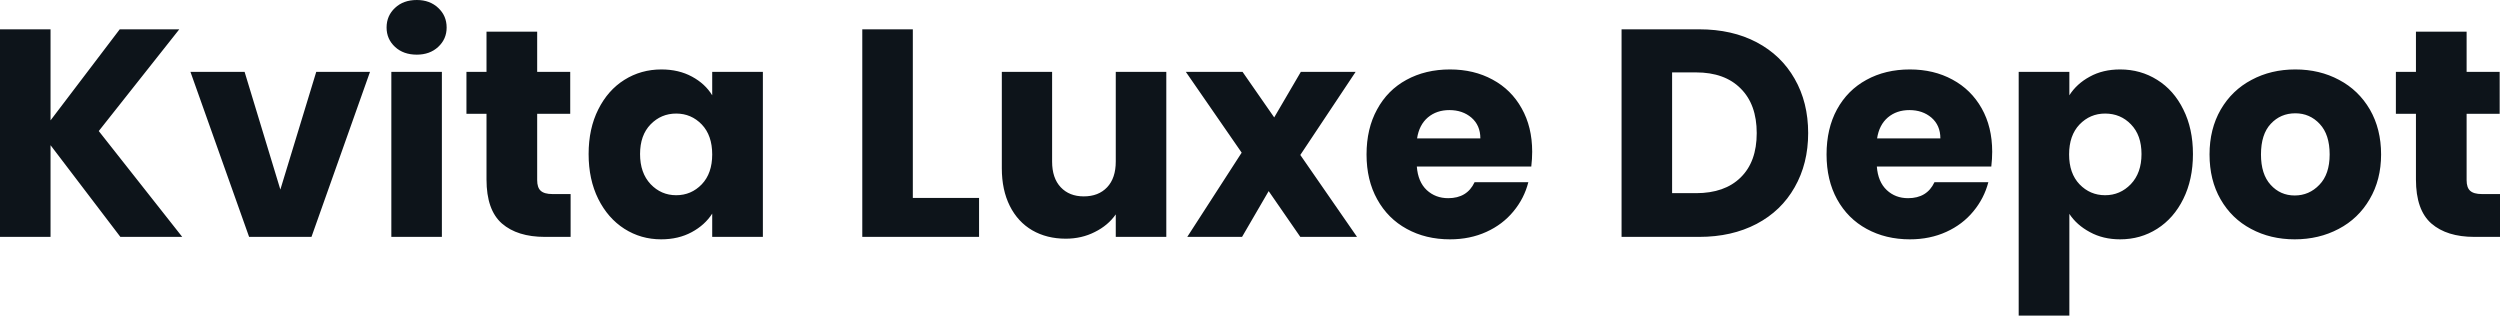<svg fill="#0d141a" viewBox="0 0 194.396 24.541" height="100%" width="100%" xmlns="http://www.w3.org/2000/svg"><path preserveAspectRatio="none" d="M14.17 18.42L9.36 18.42L3.93 11.29L3.93 18.42L0 18.42L0 2.28L3.93 2.28L3.93 9.36L9.31 2.28L13.94 2.28L7.68 10.19L14.17 18.42ZM19.02 5.59L21.80 14.74L24.59 5.59L28.77 5.59L24.22 18.42L19.37 18.42L14.81 5.59L19.02 5.59ZM32.41 4.25Q31.37 4.25 30.72 3.65Q30.06 3.04 30.06 2.14L30.06 2.14Q30.06 1.22 30.72 0.61Q31.37 0 32.41 0L32.41 0Q33.42 0 34.07 0.61Q34.73 1.22 34.73 2.14L34.73 2.14Q34.73 3.04 34.07 3.65Q33.42 4.25 32.41 4.25L32.41 4.25ZM30.43 5.59L34.36 5.59L34.36 18.42L30.43 18.42L30.43 5.59ZM42.96 15.09L44.37 15.09L44.37 18.42L42.37 18.42Q40.23 18.42 39.03 17.38Q37.83 16.33 37.83 13.96L37.83 13.96L37.83 8.85L36.27 8.85L36.27 5.59L37.83 5.59L37.83 2.46L41.77 2.46L41.77 5.59L44.34 5.59L44.34 8.85L41.77 8.85L41.77 14.01Q41.77 14.58 42.04 14.83Q42.32 15.09 42.96 15.09L42.96 15.09ZM45.77 11.98Q45.77 10.00 46.52 8.51Q47.27 7.01 48.55 6.21Q49.84 5.40 51.43 5.40L51.43 5.40Q52.78 5.40 53.81 5.96Q54.83 6.51 55.38 7.41L55.38 7.41L55.38 5.59L59.32 5.59L59.32 18.42L55.38 18.42L55.38 16.61Q54.81 17.50 53.79 18.05Q52.76 18.61 51.41 18.61L51.41 18.61Q49.84 18.61 48.55 17.79Q47.27 16.97 46.52 15.47Q45.77 13.96 45.77 11.98L45.77 11.98ZM55.38 12.01Q55.38 10.53 54.57 9.68Q53.75 8.83 52.58 8.83L52.58 8.83Q51.41 8.83 50.59 9.67Q49.77 10.51 49.77 11.98L49.77 11.98Q49.77 13.45 50.59 14.32Q51.41 15.18 52.58 15.18L52.58 15.18Q53.75 15.18 54.57 14.33Q55.38 13.48 55.38 12.01L55.38 12.01ZM70.98 2.28L70.98 15.39L76.13 15.39L76.13 18.42L67.05 18.42L67.05 2.28L70.98 2.28ZM86.76 5.59L90.69 5.59L90.69 18.42L86.76 18.42L86.76 16.67Q86.16 17.53 85.13 18.04Q84.11 18.56 82.87 18.56L82.87 18.56Q81.40 18.56 80.27 17.91Q79.14 17.25 78.52 16.01Q77.90 14.77 77.90 13.09L77.90 13.09L77.90 5.59L81.81 5.59L81.81 12.56Q81.81 13.85 82.48 14.56Q83.15 15.27 84.27 15.27L84.27 15.27Q85.42 15.27 86.09 14.56Q86.76 13.85 86.76 12.56L86.76 12.56L86.76 5.59ZM105.52 18.42L101.11 18.42L98.65 14.86L96.58 18.42L92.32 18.42L96.55 11.87L92.21 5.59L96.62 5.59L99.08 9.13L101.15 5.59L105.41 5.59L101.11 12.05L105.52 18.42ZM119.14 11.80Q119.14 12.35 119.07 12.95L119.07 12.95L110.17 12.95Q110.26 14.14 110.94 14.78Q111.62 15.41 112.61 15.41L112.61 15.41Q114.08 15.41 114.66 14.17L114.66 14.17L118.84 14.17Q118.52 15.43 117.68 16.44Q116.84 17.46 115.58 18.03Q114.31 18.61 112.75 18.61L112.75 18.61Q110.86 18.61 109.39 17.80Q107.92 17.00 107.09 15.50Q106.26 14.01 106.26 12.01L106.26 12.01Q106.26 10.00 107.08 8.51Q107.89 7.01 109.36 6.21Q110.84 5.40 112.75 5.40L112.75 5.40Q114.61 5.40 116.06 6.19Q117.51 6.97 118.32 8.42Q119.14 9.87 119.14 11.80L119.14 11.80ZM110.19 10.76L115.11 10.76Q115.11 9.75 114.42 9.15Q113.73 8.56 112.70 8.56L112.70 8.56Q111.71 8.56 111.03 9.13Q110.35 9.71 110.19 10.76L110.19 10.76ZM132.13 2.28Q134.69 2.28 136.60 3.29Q138.51 4.30 139.55 6.13Q140.60 7.96 140.60 10.35L140.60 10.35Q140.60 12.72 139.55 14.56Q138.51 16.40 136.59 17.41Q134.66 18.42 132.13 18.42L132.13 18.42L126.09 18.42L126.09 2.28L132.13 2.28ZM131.88 15.02Q134.11 15.02 135.35 13.80Q136.60 12.58 136.60 10.35L136.60 10.35Q136.60 8.12 135.35 6.88Q134.11 5.63 131.88 5.63L131.88 5.63L130.02 5.63L130.02 15.02L131.88 15.02ZM154.91 11.80Q154.91 12.35 154.84 12.95L154.84 12.95L145.94 12.95Q146.03 14.14 146.71 14.78Q147.38 15.41 148.37 15.41L148.37 15.41Q149.84 15.41 150.42 14.17L150.42 14.17L154.61 14.17Q154.28 15.43 153.44 16.44Q152.60 17.46 151.34 18.03Q150.07 18.61 148.51 18.61L148.51 18.61Q146.63 18.61 145.15 17.80Q143.68 17.00 142.85 15.50Q142.03 14.01 142.03 12.01L142.03 12.01Q142.03 10.00 142.84 8.51Q143.66 7.01 145.13 6.21Q146.60 5.40 148.51 5.40L148.51 5.40Q150.37 5.40 151.82 6.19Q153.27 6.97 154.09 8.42Q154.91 9.87 154.91 11.80L154.91 11.80ZM145.96 10.76L150.88 10.76Q150.88 9.75 150.19 9.15Q149.50 8.56 148.47 8.56L148.47 8.56Q147.48 8.56 146.80 9.13Q146.12 9.71 145.96 10.76L145.96 10.76ZM160.91 7.41Q161.48 6.51 162.50 5.96Q163.51 5.40 164.86 5.40L164.86 5.40Q166.45 5.40 167.74 6.21Q169.03 7.01 169.77 8.51Q170.52 10.00 170.52 11.98L170.52 11.98Q170.52 13.96 169.77 15.47Q169.03 16.97 167.74 17.79Q166.45 18.61 164.86 18.61L164.86 18.61Q163.53 18.61 162.51 18.05Q161.48 17.50 160.91 16.63L160.91 16.63L160.91 24.54L156.97 24.54L156.97 5.59L160.91 5.59L160.91 7.41ZM166.52 11.98Q166.52 10.51 165.70 9.67Q164.89 8.83 163.69 8.83L163.69 8.83Q162.52 8.83 161.70 9.68Q160.89 10.53 160.89 12.01L160.89 12.01Q160.89 13.48 161.70 14.33Q162.52 15.18 163.69 15.18L163.69 15.18Q164.86 15.18 165.69 14.32Q166.52 13.45 166.52 11.98L166.52 11.98ZM178.43 18.61Q176.55 18.61 175.04 17.80Q173.53 17.00 172.67 15.50Q171.81 14.01 171.81 12.01L171.81 12.01Q171.81 10.03 172.68 8.52Q173.56 7.01 175.08 6.21Q176.59 5.40 178.48 5.40L178.48 5.40Q180.37 5.40 181.88 6.21Q183.40 7.01 184.28 8.52Q185.15 10.03 185.15 12.01L185.15 12.01Q185.15 13.98 184.26 15.49Q183.38 17.00 181.85 17.80Q180.32 18.61 178.43 18.61L178.43 18.61ZM178.43 15.20Q179.56 15.20 180.35 14.37Q181.15 13.55 181.15 12.01L181.15 12.01Q181.15 10.46 180.38 9.64Q179.61 8.81 178.48 8.81L178.48 8.81Q177.33 8.81 176.57 9.63Q175.81 10.44 175.81 12.01L175.81 12.01Q175.81 13.55 176.56 14.37Q177.31 15.20 178.43 15.20L178.43 15.20ZM192.99 15.09L194.40 15.09L194.40 18.42L192.40 18.42Q190.26 18.42 189.06 17.38Q187.86 16.33 187.86 13.96L187.86 13.96L187.86 8.85L186.30 8.85L186.30 5.59L187.86 5.59L187.86 2.46L191.80 2.46L191.80 5.59L194.37 5.59L194.37 8.85L191.80 8.85L191.80 14.01Q191.80 14.58 192.07 14.83Q192.35 15.09 192.99 15.09L192.99 15.09Z"></path></svg>